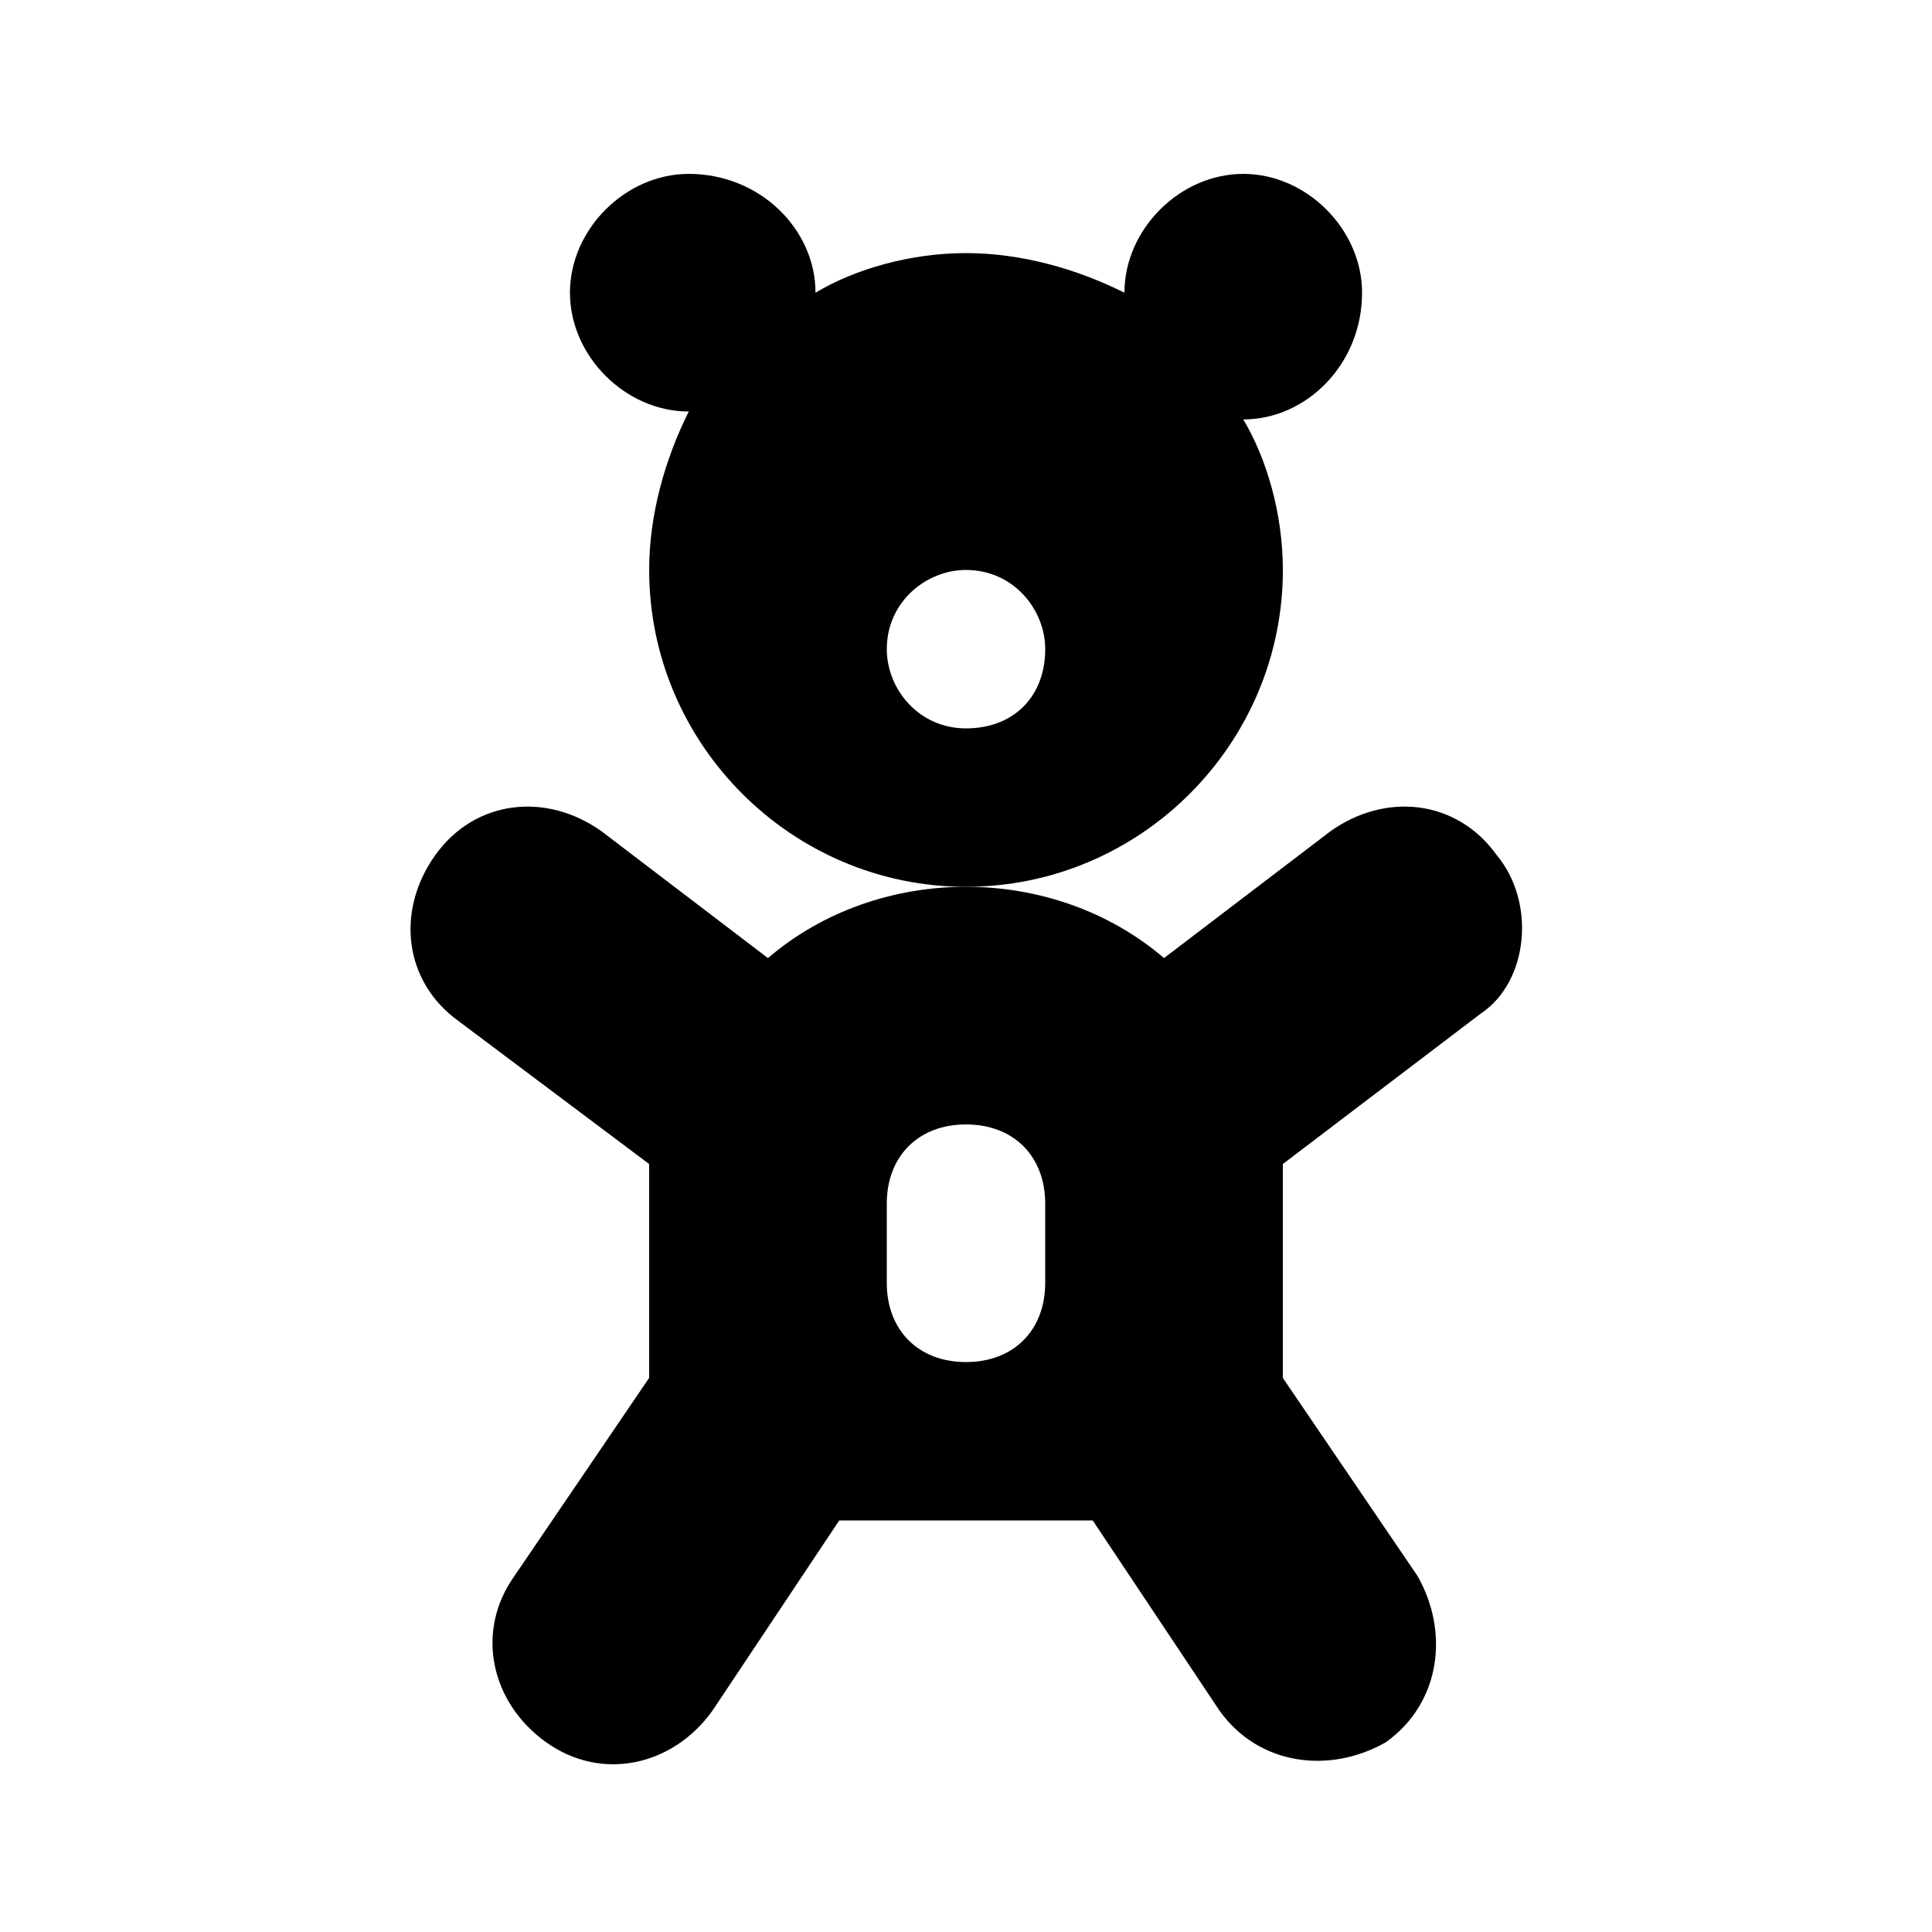 <?xml version="1.0" encoding="UTF-8"?>
<!-- Uploaded to: ICON Repo, www.iconrepo.com, Generator: ICON Repo Mixer Tools -->
<svg fill="#000000" width="800px" height="800px" version="1.1" viewBox="144 144 512 512" xmlns="http://www.w3.org/2000/svg">
 <g>
  <path d="m504.96 221.57c0-16.793-14.691-31.488-31.484-31.488-16.793 0-31.488 14.695-31.488 31.488-12.598-6.297-27.293-10.496-41.984-10.496-14.695 0-29.391 4.199-39.887 10.496 0-16.793-14.695-31.488-33.586-31.488-16.793 0-31.488 14.695-31.488 31.488 0 16.793 14.695 31.488 31.488 31.488-6.297 12.594-10.496 27.289-10.496 41.984 0 46.184 37.785 83.969 83.969 83.969s83.969-37.785 83.969-83.969c0-14.695-4.199-29.391-10.496-39.887 16.793 0 31.484-14.695 31.484-33.586zm-104.96 115.46c-12.594 0-20.992-10.496-20.992-20.992 0-12.594 10.496-20.992 20.992-20.992 12.594 0 20.992 10.496 20.992 20.992 0 12.594-8.398 20.992-20.992 20.992z"/>
  <path d="m540.64 370.61c-10.496-14.695-29.391-16.793-44.082-6.297l-44.082 33.586c-14.695-12.594-33.59-18.891-52.48-18.891-18.895 0-37.785 6.297-52.48 18.895l-44.082-33.586c-14.695-10.496-33.586-8.398-44.082 6.297-10.496 14.695-8.398 33.586 6.297 44.082l50.379 37.785v10.496 46.184l-35.688 52.48c-10.496 14.695-6.297 33.586 8.398 44.082 14.695 10.496 33.586 6.297 44.082-8.398l33.586-50.383h67.176l33.586 50.383c10.496 14.695 29.391 16.793 44.082 8.398 14.695-10.496 16.793-29.391 8.398-44.082l-35.688-52.484v-46.18-10.496l52.48-39.887c12.598-8.398 14.695-29.391 4.199-41.984zm-119.65 113.36c0 12.594-8.398 20.992-20.992 20.992s-20.992-8.398-20.992-20.992v-20.992c0-12.594 8.398-20.992 20.992-20.992s20.992 8.398 20.992 20.992z"/>
 </g>
</svg>
